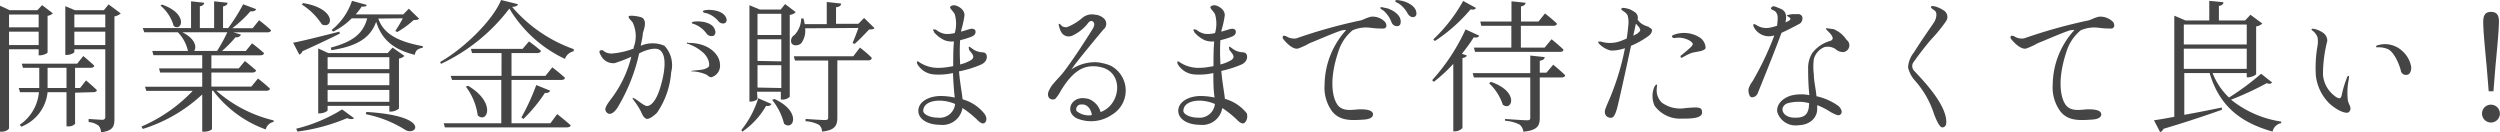 <svg xmlns="http://www.w3.org/2000/svg" viewBox="0 0 210.16 11.11"><title>アセット 21111</title><path d="M.76,4.14v6.62c0,.12-.27.31-.62.31H0V.48L.82.86H3.14l.4-.43.9.69A.75.75,0,0,1,4,1.33V4.4c0,.09-.38.25-.63.25H3.25V4.14Zm0-2.92V2.3H3.25V1.22ZM3.25,3.79V2.66H.76V3.79Zm3.06,4v2.62a.73.73,0,0,1-.6.21H5.59V7.75H4a3.49,3.49,0,0,1-2.21,2.9l-.13-.16A3.69,3.69,0,0,0,3.27,7.75H1.68l-.1-.35H3.3c0-.16,0-.3,0-.46V5.7H1.93l-.1-.35H6.49L7,4.71s.56.46.92.81c0,.12-.14.18-.3.18H6.31V7.4h.42l.5-.64s.55.46.91.81c0,.12-.14.18-.31.18ZM5.59,7.4V5.7H4V6.94c0,.15,0,.3,0,.46Zm4.56-6.27a1.14,1.14,0,0,1-.53.25V10c0,.63-.13,1-1.13,1.12a.83.83,0,0,0-.21-.56,1.58,1.58,0,0,0-.83-.3V10s1,.07,1.15.07.25-.07.25-.24V4.14H6.25v.23c0,.08-.33.25-.65.25H5.49V.52L6.3.86H8.73l.4-.49Zm-3.9.09V2.3h2.6V1.22Zm2.6,2.57V2.66H6.25V3.79Z" style="fill:#454545"/><path d="M18.19,7.63A11.18,11.18,0,0,0,23,10.12l0,.13a.83.83,0,0,0-.66.63,9.63,9.63,0,0,1-4.42-3.25h-.1v3.21c0,.06-.26.23-.66.23H17V7.94a13,13,0,0,1-5,2.9l-.11-.2a13.05,13.05,0,0,0,4.31-3H12.3l-.11-.35H17V6.1H13.46l-.09-.35H17V4.64h-4.1l-.1-.36h3a3.28,3.28,0,0,0-.85-1.57H12.13L12,2.36h4.06V.11l1.1.12c0,.15-.12.26-.36.3V2.36H18V.11l1.13.12c0,.15-.13.26-.38.31V2.36h.43a14.9,14.9,0,0,0,1.26-2l1.1.41c-.07.14-.23.21-.49.18a10,10,0,0,1-1.52,1.42h1.71l.54-.67s.63.47,1,.84c0,.13-.15.18-.32.18H19.63l.63.19a.41.41,0,0,1-.46.22,10.28,10.28,0,0,1-1.14,1.16h2l.53-.65s.61.46,1,.82c0,.13-.14.19-.31.19H17.77V5.75h2.3l.52-.62s.56.45.93.78c0,.13-.15.19-.32.19H17.77V7.28h3.36l.56-.68s.62.48,1,.85c0,.13-.16.18-.32.18ZM13.6.38c2.29.78,1.67,2.34,1,1.8a3.4,3.4,0,0,0-1.1-1.7Zm1.72,2.33c1.12.54,1.23,1.28,1,1.57h1.93a13.4,13.4,0,0,0,.86-1.57Z" style="fill:#454545"/><path d="M28.57,2.82c-.72.36-1.75.86-3.15,1.49a.45.45,0,0,1-.26.28l-.52-1c.68-.12,2.28-.52,3.89-.93Zm-3.67,8A13.31,13.31,0,0,0,28.76,9.2l1,.73c-.09.1-.28.12-.58,0A15.87,15.87,0,0,1,25,11.06ZM25.48.26C28.35.73,28,2.49,27.06,2.05A5.5,5.5,0,0,0,25.37.38Zm7.25,9.12V8.9H27.54v.37c0,.08-.34.26-.66.26h-.13V4.07l.84.39h5L33,4,34,4.7a.82.82,0,0,1-.46.22v4.2a1.08,1.08,0,0,1-.66.26ZM27.54,4.81v1h5.19v-1Zm5.19,1.35H27.54v1h5.19Zm0,2.4v-1H27.54v1Zm-.93-7c.38,1.08,1.3,1.88,3.74,2.32l0,.14c-.37.06-.6.18-.67.59C32.71,4.08,32,3,31.62,1.83c-.5,1.43-1.72,2.07-3.76,2.39L27.81,4c1.83-.48,2.71-1.16,3.06-2.46h-1.3A5.79,5.79,0,0,1,28,2.66l-.12-.14A5.32,5.32,0,0,0,29.59.07l1.23.34c0,.12-.13.17-.41.14a6.15,6.15,0,0,1-.51.66h4l.47-.48.86.84c-.09.1-.22.11-.46.12a7.79,7.79,0,0,1-1.37,1l-.17-.08c.18-.28.45-.71.63-1.07Zm-1,7.85c5.56.34,4.17,2.11,3.24,1.49a9.8,9.8,0,0,0-3.29-1.3Z" style="fill:#454545"/><path d="M43.53.35c0,.14-.18.21-.48.23a12.11,12.11,0,0,0,5.18,3.55v.18a1,1,0,0,0-.74.64A10.76,10.76,0,0,1,42.82.72a15.39,15.39,0,0,1-5.75,4.65L37,5.21C39,4.08,41.45,1.69,42.12,0Zm3.31,9.24s.69.54,1.13.94c0,.12-.16.18-.34.18H37.4l-.1-.35h4.84V6.72H38l-.11-.34h4.27V4.46H39.68l-.09-.35h4.34l.54-.63s.61.44,1,.79c0,.13-.15.19-.32.19H43V6.38h2.85l.58-.72s.66.5,1.06.88c0,.12-.14.18-.31.18H43v3.64h3.27ZM39.35,7.21c2.41,1.44,1.59,3.22.81,2.49a5.17,5.17,0,0,0-1-2.42Zm4.48,2.66a18.51,18.51,0,0,0,1.25-2.72l1.17.47c-.06.13-.19.22-.44.19A13.07,13.07,0,0,1,44,10Z" style="fill:#454545"/><path d="M56.42,6.08a6.88,6.88,0,0,1-1.19,3.4c-.27.27-.72.61-.93.49s-.29-.3-.42-.59a5.55,5.55,0,0,0-.58-.91c-.06-.1-.15-.21-.12-.24s.23.08.49.27.56.42.74.41.68-.18,1.1-1.57.55-2.75-.07-3.15c-.35-.23-1.15,0-1.71.3A15.19,15.19,0,0,1,51.94,9c-.29.47-.66.73-.93.46s-.07-.57.39-1.18a9.67,9.67,0,0,0,1.67-3.51,11.68,11.68,0,0,1-1.41.54,1.16,1.16,0,0,1-1.16-.68c-.1-.15-.18-.37,0-.4s.18,0,.33.12a1.12,1.12,0,0,0,.7.14,6.44,6.44,0,0,0,1.74-.41c0-.09,0-.18.05-.25a2.66,2.66,0,0,0-.14-1.95c-.09-.13-.38-.36-.33-.5s1,0,1.19.14c.33.34.12.86,0,1.27,0,.18-.07.55-.18,1.06a2.49,2.49,0,0,1,2,0A2.38,2.38,0,0,1,56.42,6.08Zm4.1-.71a1,1,0,0,1-.72,1.12c-.09,0-.15,0-.4-.21A3.44,3.44,0,0,0,58.26,6s-.16,0-.17,0,.12-.06.12-.06.73-.06.87-.1a1.16,1.16,0,0,0,.47-.2c.13-.11.1-.65-.36-1.14a3.67,3.67,0,0,0-1.34-.81s-.12,0-.11-.08.12,0,.14,0C59.57,3.59,60.49,4.59,60.52,5.37ZM58.16,1.92c0-.11.25-.11.42-.12s1.33,0,1.53.74c.08.23,0,.35-.09.45a.51.51,0,0,1-.62-.16,2.24,2.24,0,0,0-.94-.76C58.34,2,58.16,2,58.16,1.92Zm2.83,0a.47.47,0,0,1-.59-.13,2.16,2.16,0,0,0-1-.68c-.12,0-.31-.06-.31-.15s.25-.12.42-.13,1.36,0,1.56.76A.27.27,0,0,1,61,1.88Z" style="fill:#454545"/><path d="M62.32,10.93a8.06,8.06,0,0,0,1.42-2.67l1.11.48c-.08.12-.17.2-.45.16a6.56,6.56,0,0,1-2,2.17Zm1.36-2.64c0,.07-.24.25-.61.25H63V.44l.87.36h1.76L66,.34l.89.68a.78.78,0,0,1-.5.23V8.13a.82.82,0,0,1-.63.24h-.12V7.71h-2Zm0-7.13V2.94h2V1.16Zm2,4V3.3h-2V5.12Zm0,2.24V5.48h-2V7.36Zm-.58.92c2.33,1.07,1.59,2.73.81,2.08a5.14,5.14,0,0,0-1-2Zm2.58-5.94a1.73,1.73,0,0,1-.33,1.26c-.21.2-.65.25-.81,0a.56.56,0,0,1,.25-.7,2.06,2.06,0,0,0,.56-1.39h.19a4.68,4.68,0,0,1,.11.48H69.5V.17L70.71.3c0,.16-.14.28-.43.31V2h1.88l.48-.49.88.86c-.1.09-.23.1-.46.11-.3.32-.86.91-1.22,1.21l-.17-.07c.13-.31.35-.85.49-1.27ZM72.29,4s.66.5,1,.87a.26.26,0,0,1-.3.2h-2.6V9.88c0,.63-.16,1.07-1.29,1.18a.72.72,0,0,0-.26-.57,2.81,2.81,0,0,0-1.12-.3V10s1.33.09,1.6.09.3-.06.3-.24V5.09H66.83l-.1-.36h5Z" style="fill:#454545"/><path d="M82.72,10.36c-.16.07-.37-.09-.51-.23a8.59,8.59,0,0,0-1.3-1.05A1.7,1.7,0,0,1,79,10.49c-.94,0-1.8-.43-1.8-1.18s.88-1.25,1.93-1.24a6,6,0,0,1,1.13.13c-.08-.68-.12-1.36-.15-2.06a5.39,5.39,0,0,1-1.56.12,1.76,1.76,0,0,1-1.46-.92c0-.11,0-.16,0-.18s.11,0,.19.07A2.82,2.82,0,0,0,79,5.7c.31,0,.72-.06,1.13-.14,0-.69,0-1.39.06-2.08a1.69,1.69,0,0,1-.79-.1,2.52,2.52,0,0,1-.88-.67c0-.07-.11-.17-.07-.22s.1,0,.23,0a1.54,1.54,0,0,0,.87.37,3,3,0,0,0,.71-.08,2.83,2.83,0,0,0,0-1.58c-.1-.22-.41-.48-.39-.59s.21-.19.41-.16.8.3.8.83a7.77,7.77,0,0,1-.28,1.27.45.45,0,0,1,0,.11l.7-.21c.27-.08.47,0,.5.15s0,.36-.35.49a6.82,6.82,0,0,1-.94.29,16.89,16.89,0,0,0,0,1.89v.15a3.45,3.45,0,0,0,.92-.37c.43-.3,0-.59-.18-.89l0-.12c-.08-.22.12-.06.22,0a1.42,1.42,0,0,0,.65.32c.23.06.43,0,.56.16s.16.65-.41.91A9.1,9.1,0,0,1,80.62,6c.08,1,.25,1.81.3,2.35a3.54,3.54,0,0,1,1.85,1.23C83.1,10.07,82.8,10.34,82.72,10.36ZM80.29,8.74A3.42,3.42,0,0,0,79,8.46c-.91,0-1.39.36-1.39.87,0,.24.49.56,1.23.56A1.29,1.29,0,0,0,80.29,8.74Z" style="fill:#454545"/><path d="M91.52,8.32a1.64,1.64,0,0,1,1,1.1v0h0c1.71-.61,2-3.35,0-3.78a2.52,2.52,0,0,0-.63-.07c-.74,0-1.66.29-2.73,2.09a3.39,3.39,0,0,1-.44.64.35.35,0,0,1-.22.06.39.39,0,0,1-.31-.13c-.19-.27-.06-.56.12-.86,0-.09.61-.76.84-1a.9.9,0,0,1,.14-.16c.79-1,1.9-2.71,2.49-3.66l0,0c.13-.2.33-.53.11-.72h0a.21.21,0,0,0-.13-.07c-.14,0-.26.12-.33.23A3.62,3.62,0,0,1,90.14,3a.73.73,0,0,1-.32.06c-.22,0-.61-.1-.77-.78A.67.67,0,0,1,89,2c.09,0,.16.06.21.13a.45.45,0,0,0,.34.15.37.37,0,0,0,.15,0A4.4,4.4,0,0,0,91,1.49a1.27,1.27,0,0,1,1.08-.25c.26,0,.75.21.87.53a.61.61,0,0,1-.19.71c-.14.16-2.42,2.89-2.64,3.29L90,5.89l.12-.09a3.53,3.53,0,0,1,1.9-.57,2.53,2.53,0,0,1,.66.08,3.05,3.05,0,0,1,.74.24,2.36,2.36,0,0,1,.06,4.09,3.09,3.09,0,0,1-3,.29c-.95-.54-.47-1.7.55-1.68A2.14,2.14,0,0,1,91.52,8.32Zm.26,1.32s0,0,0-.05c-.12-.45-.32-.74-.72-.81h-.17a.41.41,0,0,0-.42.44.2.2,0,0,0,.06.14,1.63,1.63,0,0,0,1,.34C91.75,9.7,91.77,9.67,91.78,9.64Z" style="fill:#454545"/><path d="M104.56,10.36c-.16.07-.37-.09-.51-.23a8.59,8.59,0,0,0-1.3-1.05,1.7,1.7,0,0,1-1.9,1.41c-.94,0-1.8-.43-1.8-1.18s.88-1.25,1.93-1.24a5.82,5.82,0,0,1,1.12.13C102,7.52,102,6.84,102,6.14a5.39,5.39,0,0,1-1.56.12,1.76,1.76,0,0,1-1.46-.92c0-.11,0-.16,0-.18s.11,0,.19.07a2.82,2.82,0,0,0,1.71.47c.31,0,.72-.06,1.13-.14,0-.69,0-1.39.06-2.08a1.69,1.69,0,0,1-.79-.1,2.52,2.52,0,0,1-.88-.67c0-.07-.11-.17-.07-.22s.1,0,.23,0a1.54,1.54,0,0,0,.87.37,3,3,0,0,0,.71-.08,2.83,2.83,0,0,0,0-1.58c-.1-.22-.41-.48-.39-.59s.21-.19.41-.16.8.3.8.83a7.77,7.77,0,0,1-.28,1.27.45.45,0,0,0,0,.11l.7-.21c.27-.08.47,0,.5.15s0,.36-.35.49a6.82,6.82,0,0,1-.94.29,16.89,16.89,0,0,0,0,1.89v.15a3.45,3.45,0,0,0,.92-.37c.43-.3,0-.59-.18-.89l0-.12c-.08-.22.12-.06.22,0a1.42,1.42,0,0,0,.65.32c.23.06.43,0,.56.16s.16.65-.41.91a9.1,9.1,0,0,1-1.68.53c.08,1,.25,1.81.3,2.35a3.54,3.54,0,0,1,1.85,1.23C104.94,10.07,104.64,10.34,104.56,10.36Zm-2.43-1.62a3.42,3.42,0,0,0-1.26-.28c-.91,0-1.39.36-1.39.87,0,.24.49.56,1.23.56A1.29,1.29,0,0,0,102.13,8.74Z" style="fill:#454545"/><path d="M115.17,2.33a2.8,2.8,0,0,0-1.47.22,3.75,3.75,0,0,0-1.19,1.78c-.78,2.3-.53,3.83-.08,4.47s1.34.4,1.87.39,1.14.06,1.12.44-.64.42-.88.43c-1,.07-1.92.09-2.55-.69a3.36,3.36,0,0,1-.64-2.25,6.94,6.94,0,0,1,1.8-4.58c0-.06-.17,0-.3,0-.51.13-2.26.9-2.76,1.09a5.63,5.63,0,0,1-1,.46c-.54.07-1.18-.76-1.23-.83a.2.2,0,0,1,0-.23c.08-.07.14,0,.24,0a1.23,1.23,0,0,0,.86.2,43.49,43.49,0,0,1,5.26-1.48c.37-.05.55-.24,1.07-.35a1.46,1.46,0,0,1,1.16.46c.13.24.16.43-.09.54A7.9,7.9,0,0,1,115.17,2.33Zm1.3-1.66c.17,0,1.27.39,1.28,1.13,0,.24-.07.35-.22.39a.49.49,0,0,1-.55-.31,2.43,2.43,0,0,0-.69-1c-.12-.07-.28-.15-.25-.24S116.3.64,116.47.67Zm1.26-.62c.16,0,1.32.3,1.34,1.07a.28.28,0,0,1-.18.3c-.14.06-.38,0-.55-.27a2.29,2.29,0,0,0-.77-.86c-.12-.06-.3-.13-.28-.22S117.56,0,117.73.05Z" style="fill:#454545"/><path d="M124.35,3c-.07.14-.18.18-.46.14a14.28,14.28,0,0,1-1,1.38l.41.14c0,.11-.16.18-.36.22v5.88a.88.88,0,0,1-.61.28h-.16V5.37a13,13,0,0,1-1.64,1.51l-.14-.14a16.54,16.54,0,0,0,2.81-4.27ZM124.08.67c-.07.11-.18.17-.46.12a13.83,13.83,0,0,1-3,2.66l-.13-.14A13.43,13.43,0,0,0,123,.08Zm6.49,4.77s.63.51,1,.88c0,.13-.13.19-.3.19h-1.83V9.87c0,.66-.14,1.08-1.38,1.2a.91.91,0,0,0-.32-.6,3.27,3.27,0,0,0-1.22-.32V10s1.52.11,1.82.11.3-.07.3-.26V6.51H123.9l-.1-.36h4.84V4.67l1.21.13c0,.17-.15.26-.41.31v1H130Zm-6.13-3.63h2.62V.11l1.18.12c0,.15-.12.26-.38.31V1.81h1.47l.55-.68s.63.49,1,.85c0,.13-.14.19-.31.19h-2.72V4h2l.58-.7s.63.5,1,.87c0,.13-.13.19-.3.19H124l-.1-.36h3.15V2.17h-2.53Zm.89,5.07c2.44.84,1.76,2.52,1,1.92A4.28,4.28,0,0,0,125.18,7Z" style="fill:#454545"/><path d="M138.87,2.49c0,.1,0,.28-.22.48a7.06,7.06,0,0,1-1.54.88c-.44,2.06-1.07,4.93-1.2,5.35-.2.65-.35.78-.68.67s-.41-.48-.22-.84c0-.08.39-.89.59-1.46a21,21,0,0,0,1-3.52,3.44,3.44,0,0,1-1.18.2,2,2,0,0,1-1-.58c-.09-.1-.07-.17-.07-.17s.15,0,.24,0a2.57,2.57,0,0,0,1.67-.06l.35-.14.14-.06c.05-.34.1-.72.13-1.09a2.07,2.07,0,0,0-.06-.86c-.11-.24-.47-.41-.5-.46a.11.11,0,0,1,0-.13c0-.09.58,0,.83.15s.61.28.52.81h0a1.3,1.3,0,0,0,.48.42,2.11,2.11,0,0,0,.44.17C138.63,2.33,138.8,2.36,138.87,2.49Zm-1,0c0-.14-.16-.28-.28-.43L137.52,2c-.05.2-.12.55-.22,1l.35-.18C137.75,2.71,137.89,2.64,137.89,2.49Zm5.19,6.83c.19.62-.81.66-1.65.65a2.65,2.65,0,0,1-2.32-1.08,2,2,0,0,1-.06-1.48c.06-.18.17-.31.24-.3s0,.16,0,.4a1.4,1.4,0,0,0,.45,1.13,2.62,2.62,0,0,0,2,.44C142.73,9,143,9,143.08,9.32Zm.3-5.25c-.11.25-.81.27-1.19.39a5,5,0,0,0-.7.35c-.07.05-.18.06-.19,0s0-.06,0-.12a11.4,11.4,0,0,0,.87-.74c.09-.1.15-.17.15-.25s-.12-.18-.17-.23a1.91,1.91,0,0,0-1.32-.28.24.24,0,0,1-.25-.08c0-.06,0-.14.11-.17a2.45,2.45,0,0,1,2.18.19A1.08,1.08,0,0,1,143.38,4.07Z" style="fill:#454545"/><path d="M149.76,2.76c-.58,1.58-1.8,4.59-2,5.08-.11.3-.54.46-.66.23a1,1,0,0,1-.11-.59,1.91,1.91,0,0,1,.33-.64A25.16,25.16,0,0,0,149.15,3l-.08,0a1.42,1.42,0,0,1-1.66-.78.32.32,0,0,1,0-.2s.1,0,.23.08a1.53,1.53,0,0,0,1.06.24,4.51,4.51,0,0,0,.7-.18.31.31,0,0,1,0-.1c.06-.61.07-.75-.08-1s-.53-.21-.42-.41.29-.12.57,0,.86.23.62,1.23l.19-.08s.19-.09.21-.16.06-.08-.08-.18-.2-.12-.2-.16.38-.11.49-.11h.43a.36.36,0,0,1,.37.2.55.55,0,0,1-.19.59C150.6,2.36,150.12,2.6,149.76,2.76Zm5.17,1.62a1,1,0,0,1-.65-.27,1.18,1.18,0,0,0-.91-.15,1.5,1.5,0,0,0-.89,1,4.71,4.71,0,0,0,0,1.29c0,.59.15,1.09.22,1.84a4.94,4.94,0,0,1,1.86.83c.32.33.31.57.15.71s-.42,0-.82-.21a5.52,5.52,0,0,0-1.13-.58c0,.11,0,.22,0,.33,0,.67-.53,1.33-1.61,1.36A1.6,1.6,0,0,1,149.4,9.4c-.05-.43.17-1,1.07-1.34A3.41,3.41,0,0,1,152.1,8,21.46,21.46,0,0,1,152,5.75a2.32,2.32,0,0,1,.36-1.31,2.87,2.87,0,0,1,1.5-1c.59-.22-.29-.86-.36-1s.36,0,.61,0a2.37,2.37,0,0,1,1.12.91A.57.57,0,0,1,154.93,4.38Zm-2.85,4.29a3.53,3.53,0,0,0-1.77,0,.63.63,0,0,0-.46.44c-.06.43.36.76.94.78,1,.05,1.16-.37,1.26-.81C152.06,9,152.07,8.88,152.08,8.67Z" style="fill:#454545"/><path d="M162.6,9.64A7.8,7.8,0,0,0,161,6.8a2.47,2.47,0,0,1-.6-1.14,2.2,2.2,0,0,1,.49-1.25c.83-1.33,1.68-2.47,1.77-2.67.2-.47.12-.72,0-.83s-.41-.24-.32-.36.69.06,1.09.35a.63.63,0,0,1,.17.87,12.79,12.79,0,0,1-1.29,1.58c-.57.67-1.13,1.42-1.41,1.82a.57.57,0,0,0,0,.77c.5.55,2.52,2.55,2.7,4.09.06.48-.07.66-.31.68S162.77,10.07,162.6,9.64Z" style="fill:#454545"/><path d="M176.38,2.33a2.83,2.83,0,0,0-1.47.22,3.75,3.75,0,0,0-1.19,1.78c-.77,2.3-.53,3.83-.08,4.47s1.34.4,1.87.39,1.15.06,1.13.44-.64.42-.89.43c-1,.07-1.92.09-2.54-.69a3.37,3.37,0,0,1-.65-2.25,6.87,6.87,0,0,1,1.81-4.58c0-.06-.18,0-.31,0-.51.13-2.26.9-2.76,1.09a5.78,5.78,0,0,1-1,.46c-.55.07-1.2-.76-1.25-.83a.18.18,0,0,1,0-.23c.07-.07.13,0,.24,0a1.19,1.19,0,0,0,.85.2,44.05,44.05,0,0,1,5.26-1.48c.37-.05.55-.24,1.07-.35a1.54,1.54,0,0,1,1.18.46c.12.24.14.43-.11.54A7.9,7.9,0,0,1,176.38,2.33Z" style="fill:#454545"/><path d="M191,6.93c-.09.12-.21.15-.45.06a25.07,25.07,0,0,1-3,1.39,8.8,8.8,0,0,0,4.22,1.84l0,.13a.92.92,0,0,0-.73.71c-2.75-.77-4.49-2.2-5.29-4.92h-2.13V9.65c1-.17,2-.38,3.16-.61l0,.19c-1.14.4-2.73.95-4.91,1.6a.51.51,0,0,1-.28.28l-.52-1c.39-.05,1-.16,1.71-.29V1.32l.94.4h2V.07l1.19.12c0,.16-.13.27-.38.31V1.72h2.2l.45-.48,1,.74a1,1,0,0,1-.52.24v4c0,.09-.39.28-.67.28h-.12V6.14H186a5.62,5.62,0,0,0,1.38,2.06,22.32,22.32,0,0,0,2.7-2Zm-7.42-4.87V3.74h5.29V2.06Zm0,3.73h5.29V4.09h-5.29Z" style="fill:#454545"/><path d="M194.32,2.46c.06-.13.66.06,1,.32a.8.8,0,0,1,.32.67,11.23,11.23,0,0,0-.36,2.86,2.51,2.51,0,0,0,1,1.77.75.75,0,0,0,.37.18c.06,0,.14,0,.2-.24a8.25,8.25,0,0,1,.42-1.42c0-.14.13-.23.18-.22s0,.16,0,.28a5.54,5.54,0,0,0-.09,1.68c0,.25.21.56.22.69a.39.39,0,0,1-.15.41c-.15.11-.76,0-1.59-.72a3.92,3.92,0,0,1-1.16-2.36,10.71,10.71,0,0,1,.14-2.51,2,2,0,0,0,0-.72,1.3,1.3,0,0,0-.41-.55S194.29,2.52,194.32,2.46Zm5.43,1.45c0-.05,0-.07.11-.1a2.12,2.12,0,0,1,2.11.5,2.29,2.29,0,0,1,.73,1.35c0,.31-.11.73-.58.62a.45.45,0,0,1-.3-.34c0-.11-.43-1.49-1.08-1.81a2,2,0,0,0-.9-.15S199.75,4,199.75,3.91Z" style="fill:#454545"/><path d="M208.65,9.55a.74.74,0,0,1,.76-.75.75.75,0,1,1-.76.75Zm1.42-7.78c0,.68-.1,1.76-.3,3.9l-.16,2h-.4l-.16-1.95c-.2-2.16-.3-3.22-.3-3.88S209,1,209.41,1,210.07,1.21,210.07,1.77Z" style="fill:#454545"/></svg>